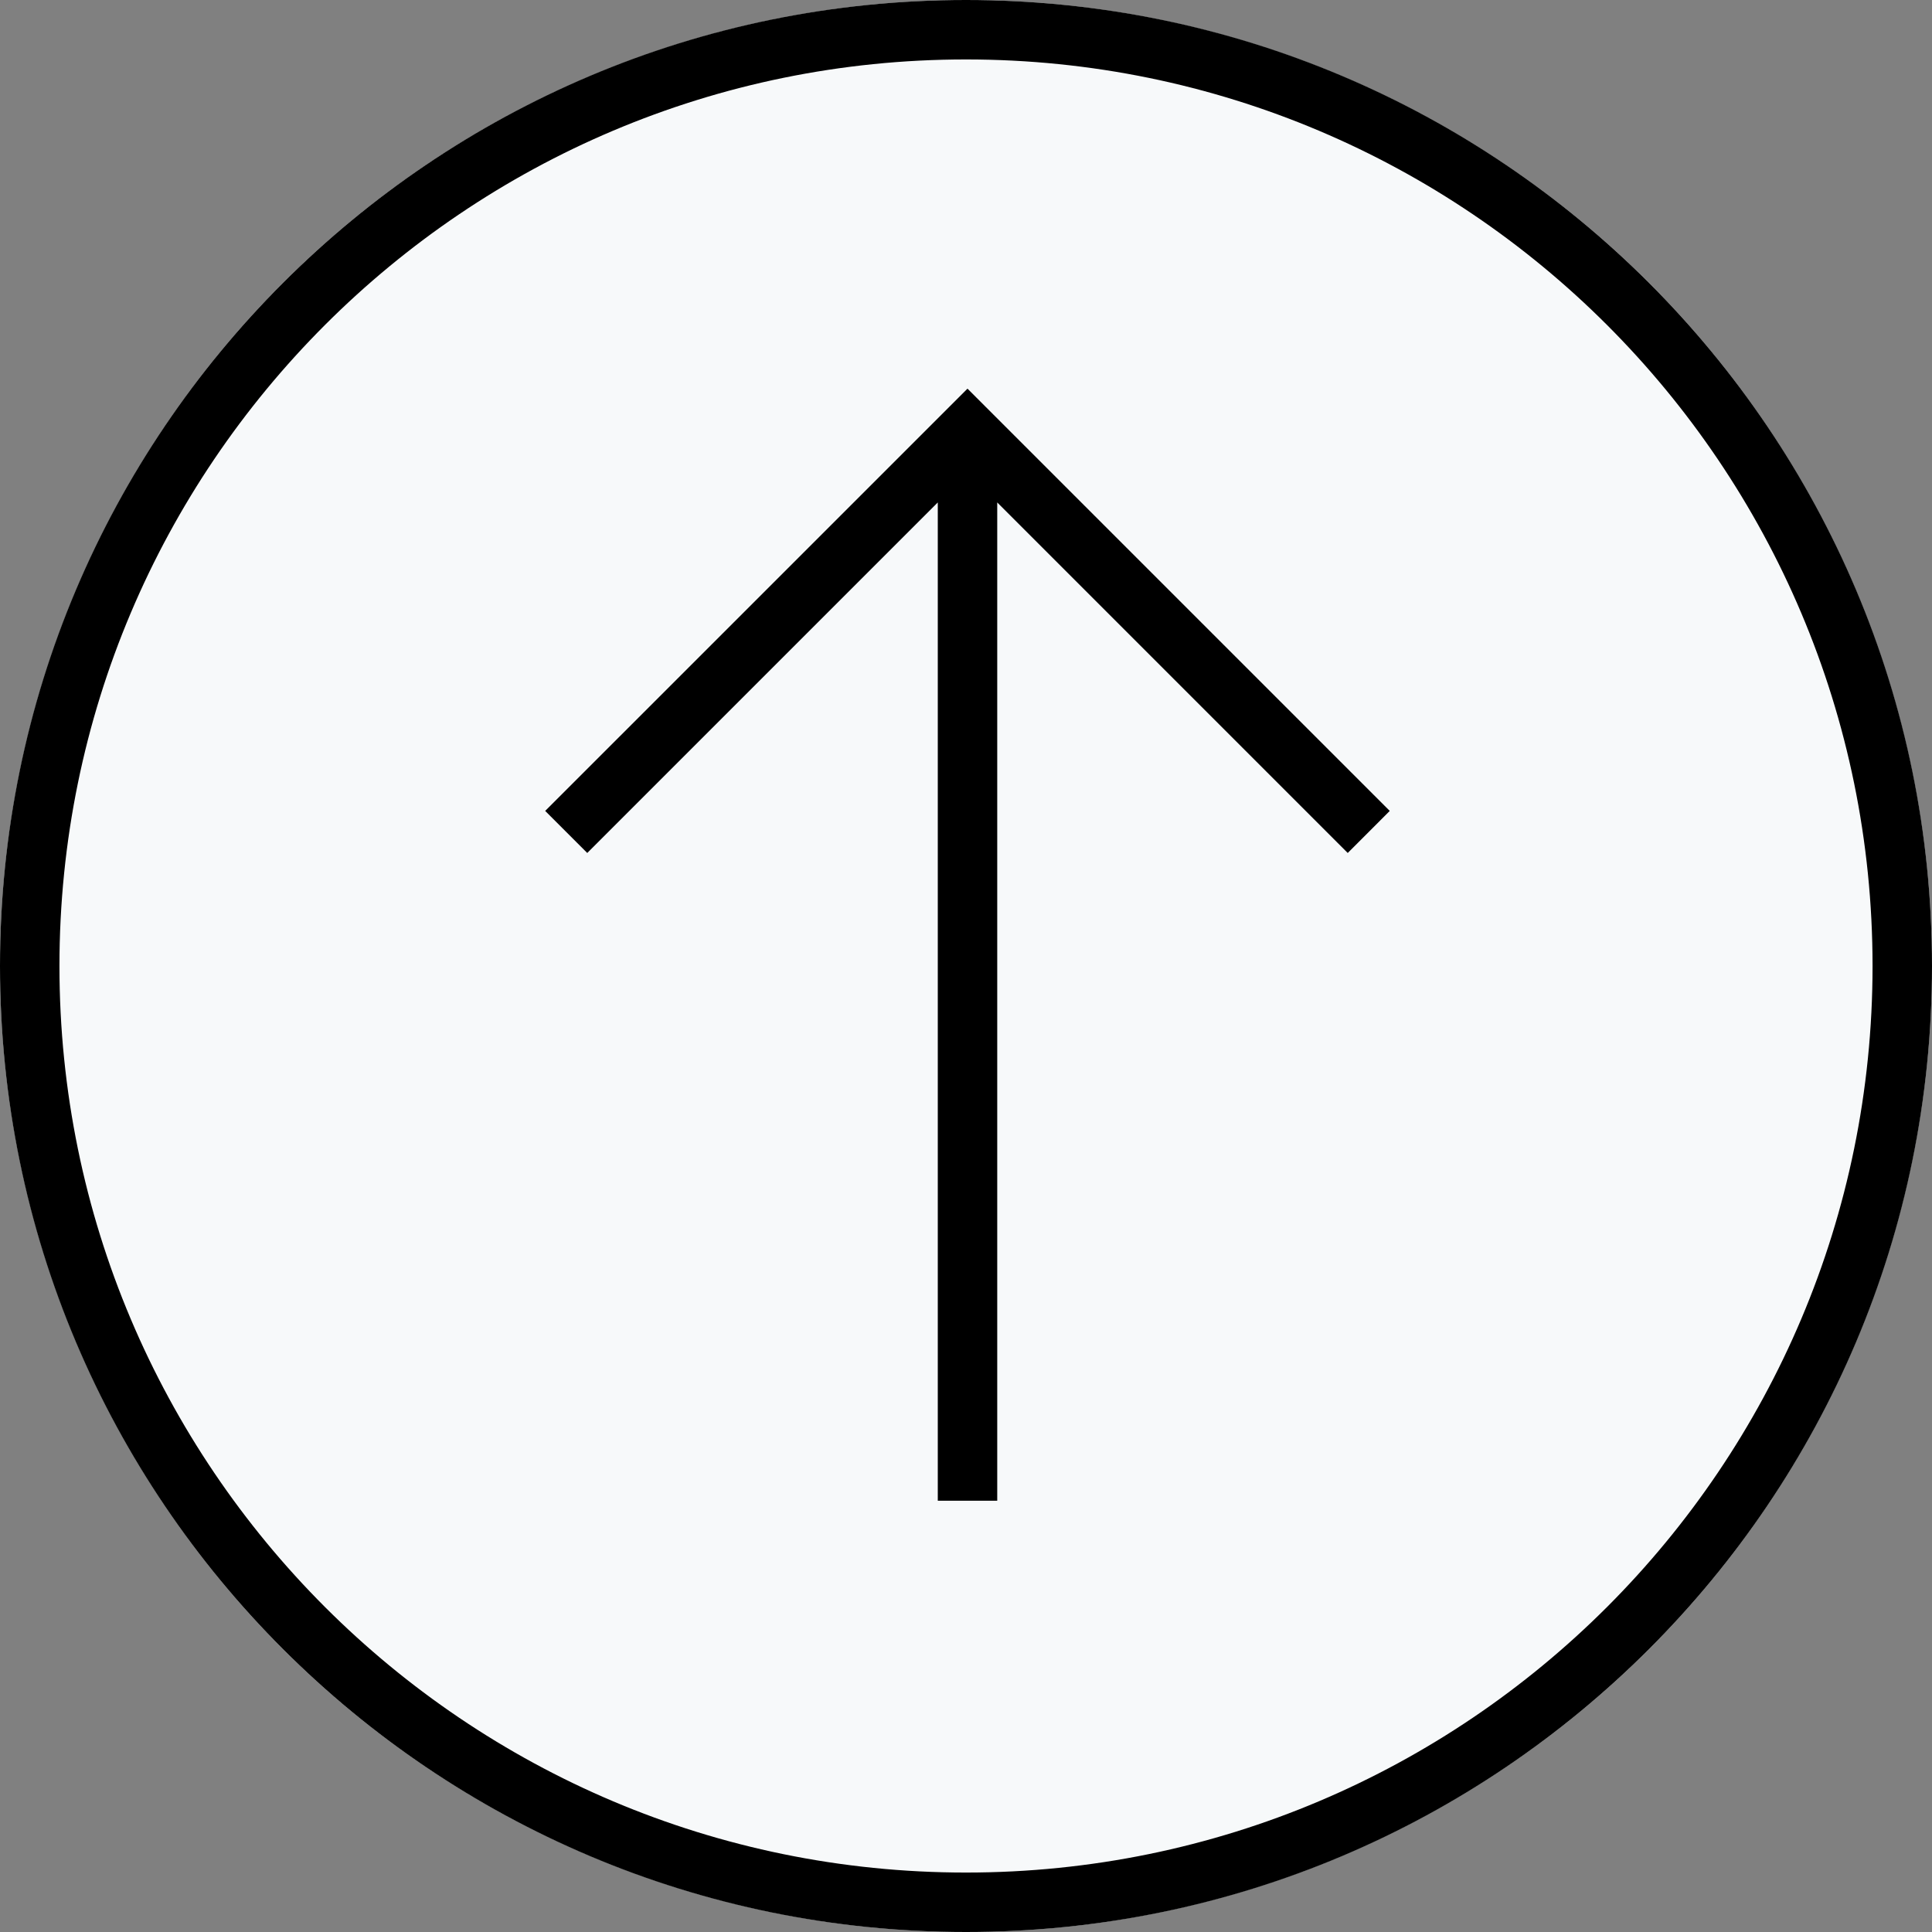 <svg width="48" height="48" viewBox="0 0 48 48" fill="none" xmlns="http://www.w3.org/2000/svg">
<rect x="0" y="0" width="48" height="48" fill="#808080" stroke="none"/>
<circle cx="24" cy="24" r="24" fill="#F7F9FA"/>
<g clip-path="url(#clip0_5473_195151)">
<path fill-rule="evenodd" clip-rule="evenodd" d="M1.477 24C1.477 11.561 11.561 1.477 24 1.477C36.439 1.477 46.523 11.561 46.523 24C46.523 36.439 36.439 46.523 24 46.523C11.561 46.523 1.477 36.439 1.477 24ZM24 0C10.745 0 0 10.745 0 24C0 37.255 10.745 48 24 48C37.255 48 48 37.255 48 24C48 10.745 37.255 0 24 0ZM24.037 9.656L34.528 20.147L33.484 21.192L24.776 12.483V37.285H23.299V12.483L14.59 21.192L13.545 20.147L24.037 9.656Z" fill="black"/>
</g>
<defs>
<clipPath id="clip0_5473_195151">
<rect width="48" height="48" fill="white"/>
</clipPath>
</defs>
</svg>
